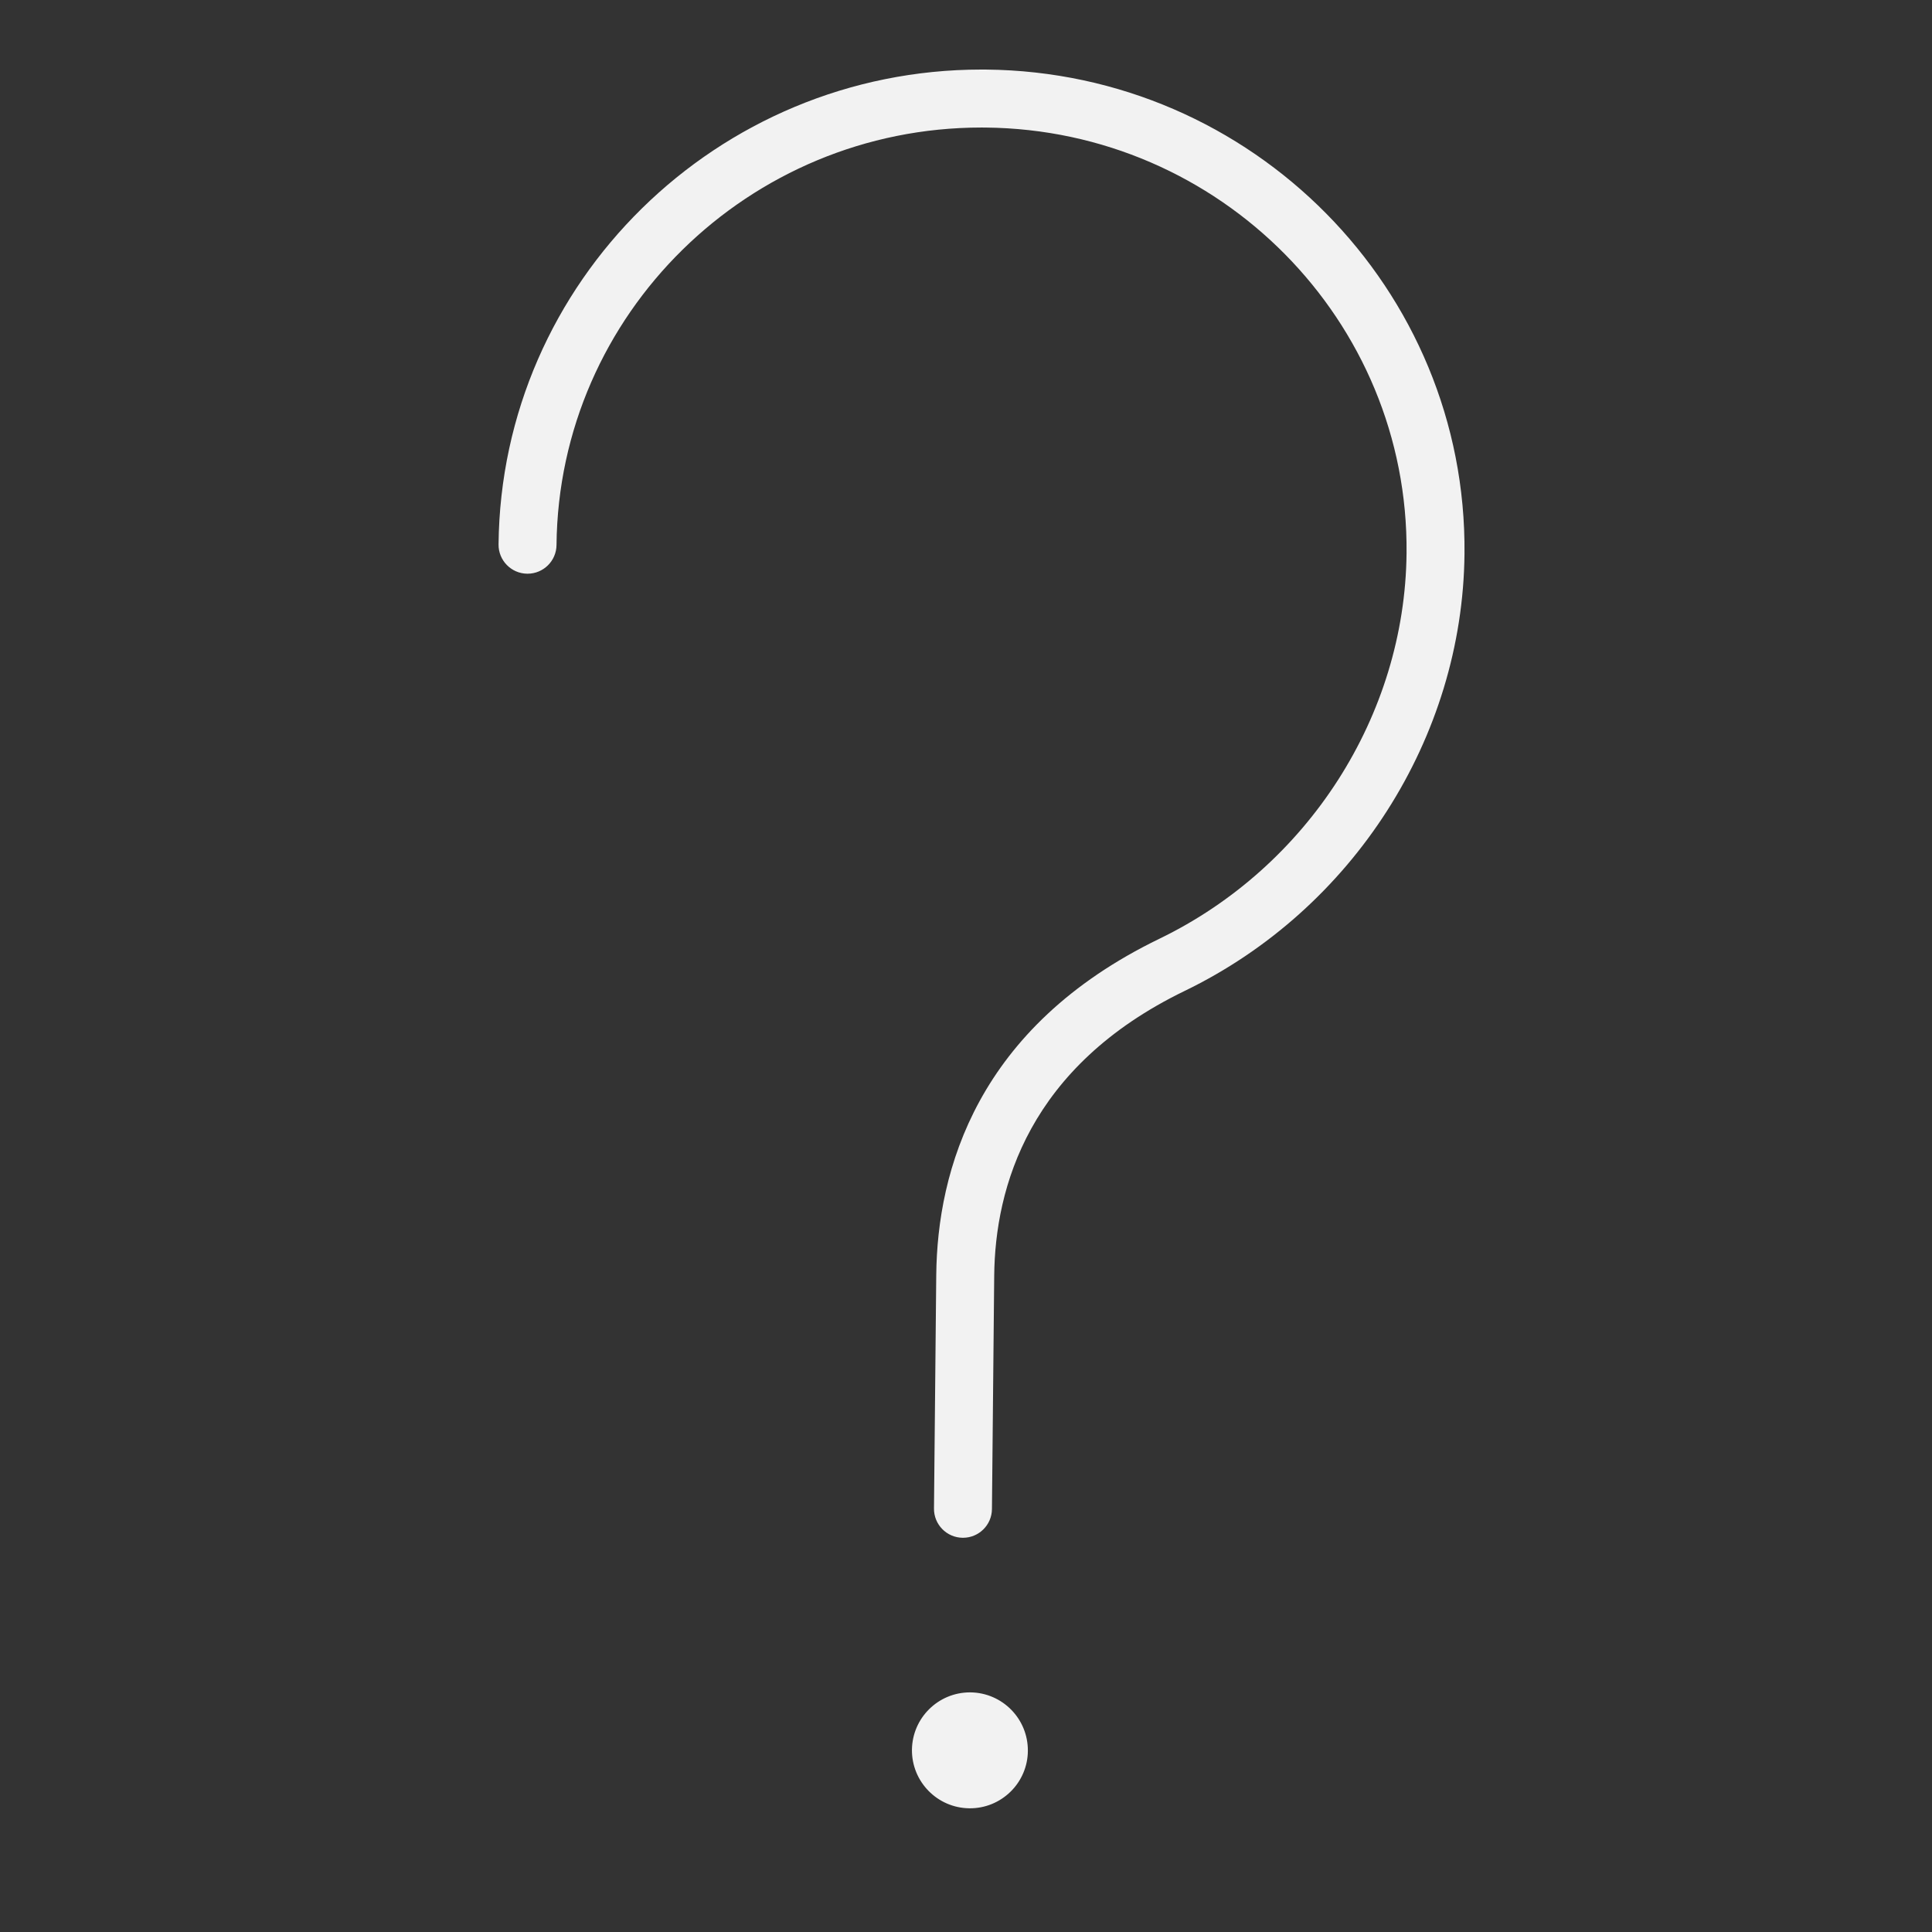 <?xml version="1.0" encoding="UTF-8"?> <svg xmlns="http://www.w3.org/2000/svg" viewBox="0 0 100.00 100.00" data-guides="{&quot;vertical&quot;:[],&quot;horizontal&quot;:[]}"><rect x="0" y="0" width="100.00" height="100.00" fill="#333333" stroke="none"/><defs></defs><path fill="#f2f2f2" stroke="none" fill-opacity="1" stroke-width="1" stroke-opacity="1" color="rgb(51, 51, 51)" fill-rule="evenodd" id="tSvg110d29ce55a" title="Path 1" d="M50.231 87.597C50.221 87.597 50.212 87.597 50.202 87.597C48.557 87.6 47.221 88.924 47.202 90.568C47.189 92.224 48.518 93.579 50.174 93.597C50.184 93.597 50.193 93.597 50.203 93.597C50.993 93.597 51.738 93.293 52.304 92.739C52.873 92.183 53.197 91.423 53.202 90.627C53.216 88.971 51.887 87.616 50.231 87.597ZM51.044 3.601C50.962 3.601 50.879 3.6 50.797 3.6C37.126 3.6 25.937 14.577 25.805 28.18C25.797 29.008 26.462 29.687 27.29 29.695C27.295 29.695 27.3 29.695 27.305 29.695C28.128 29.695 28.797 29.033 28.805 28.21C28.921 16.25 38.766 6.601 50.797 6.601C50.87 6.601 50.942 6.602 51.015 6.602C63.146 6.72 72.92 16.604 72.803 28.636C72.722 37.034 67.701 44.865 60.014 48.588C50.559 53.166 48.513 60.586 48.46 66.003C48.421 70.029 48.382 74.054 48.343 78.08C48.335 78.908 49 79.587 49.828 79.595C49.833 79.595 49.838 79.595 49.843 79.595C50.666 79.595 51.335 78.933 51.343 78.11C51.382 74.084 51.421 70.059 51.46 66.033C51.504 61.464 53.25 55.197 61.32 51.289C70.026 47.074 75.711 38.194 75.802 28.666C75.936 14.978 64.829 3.735 51.044 3.601Z"></path></svg> 